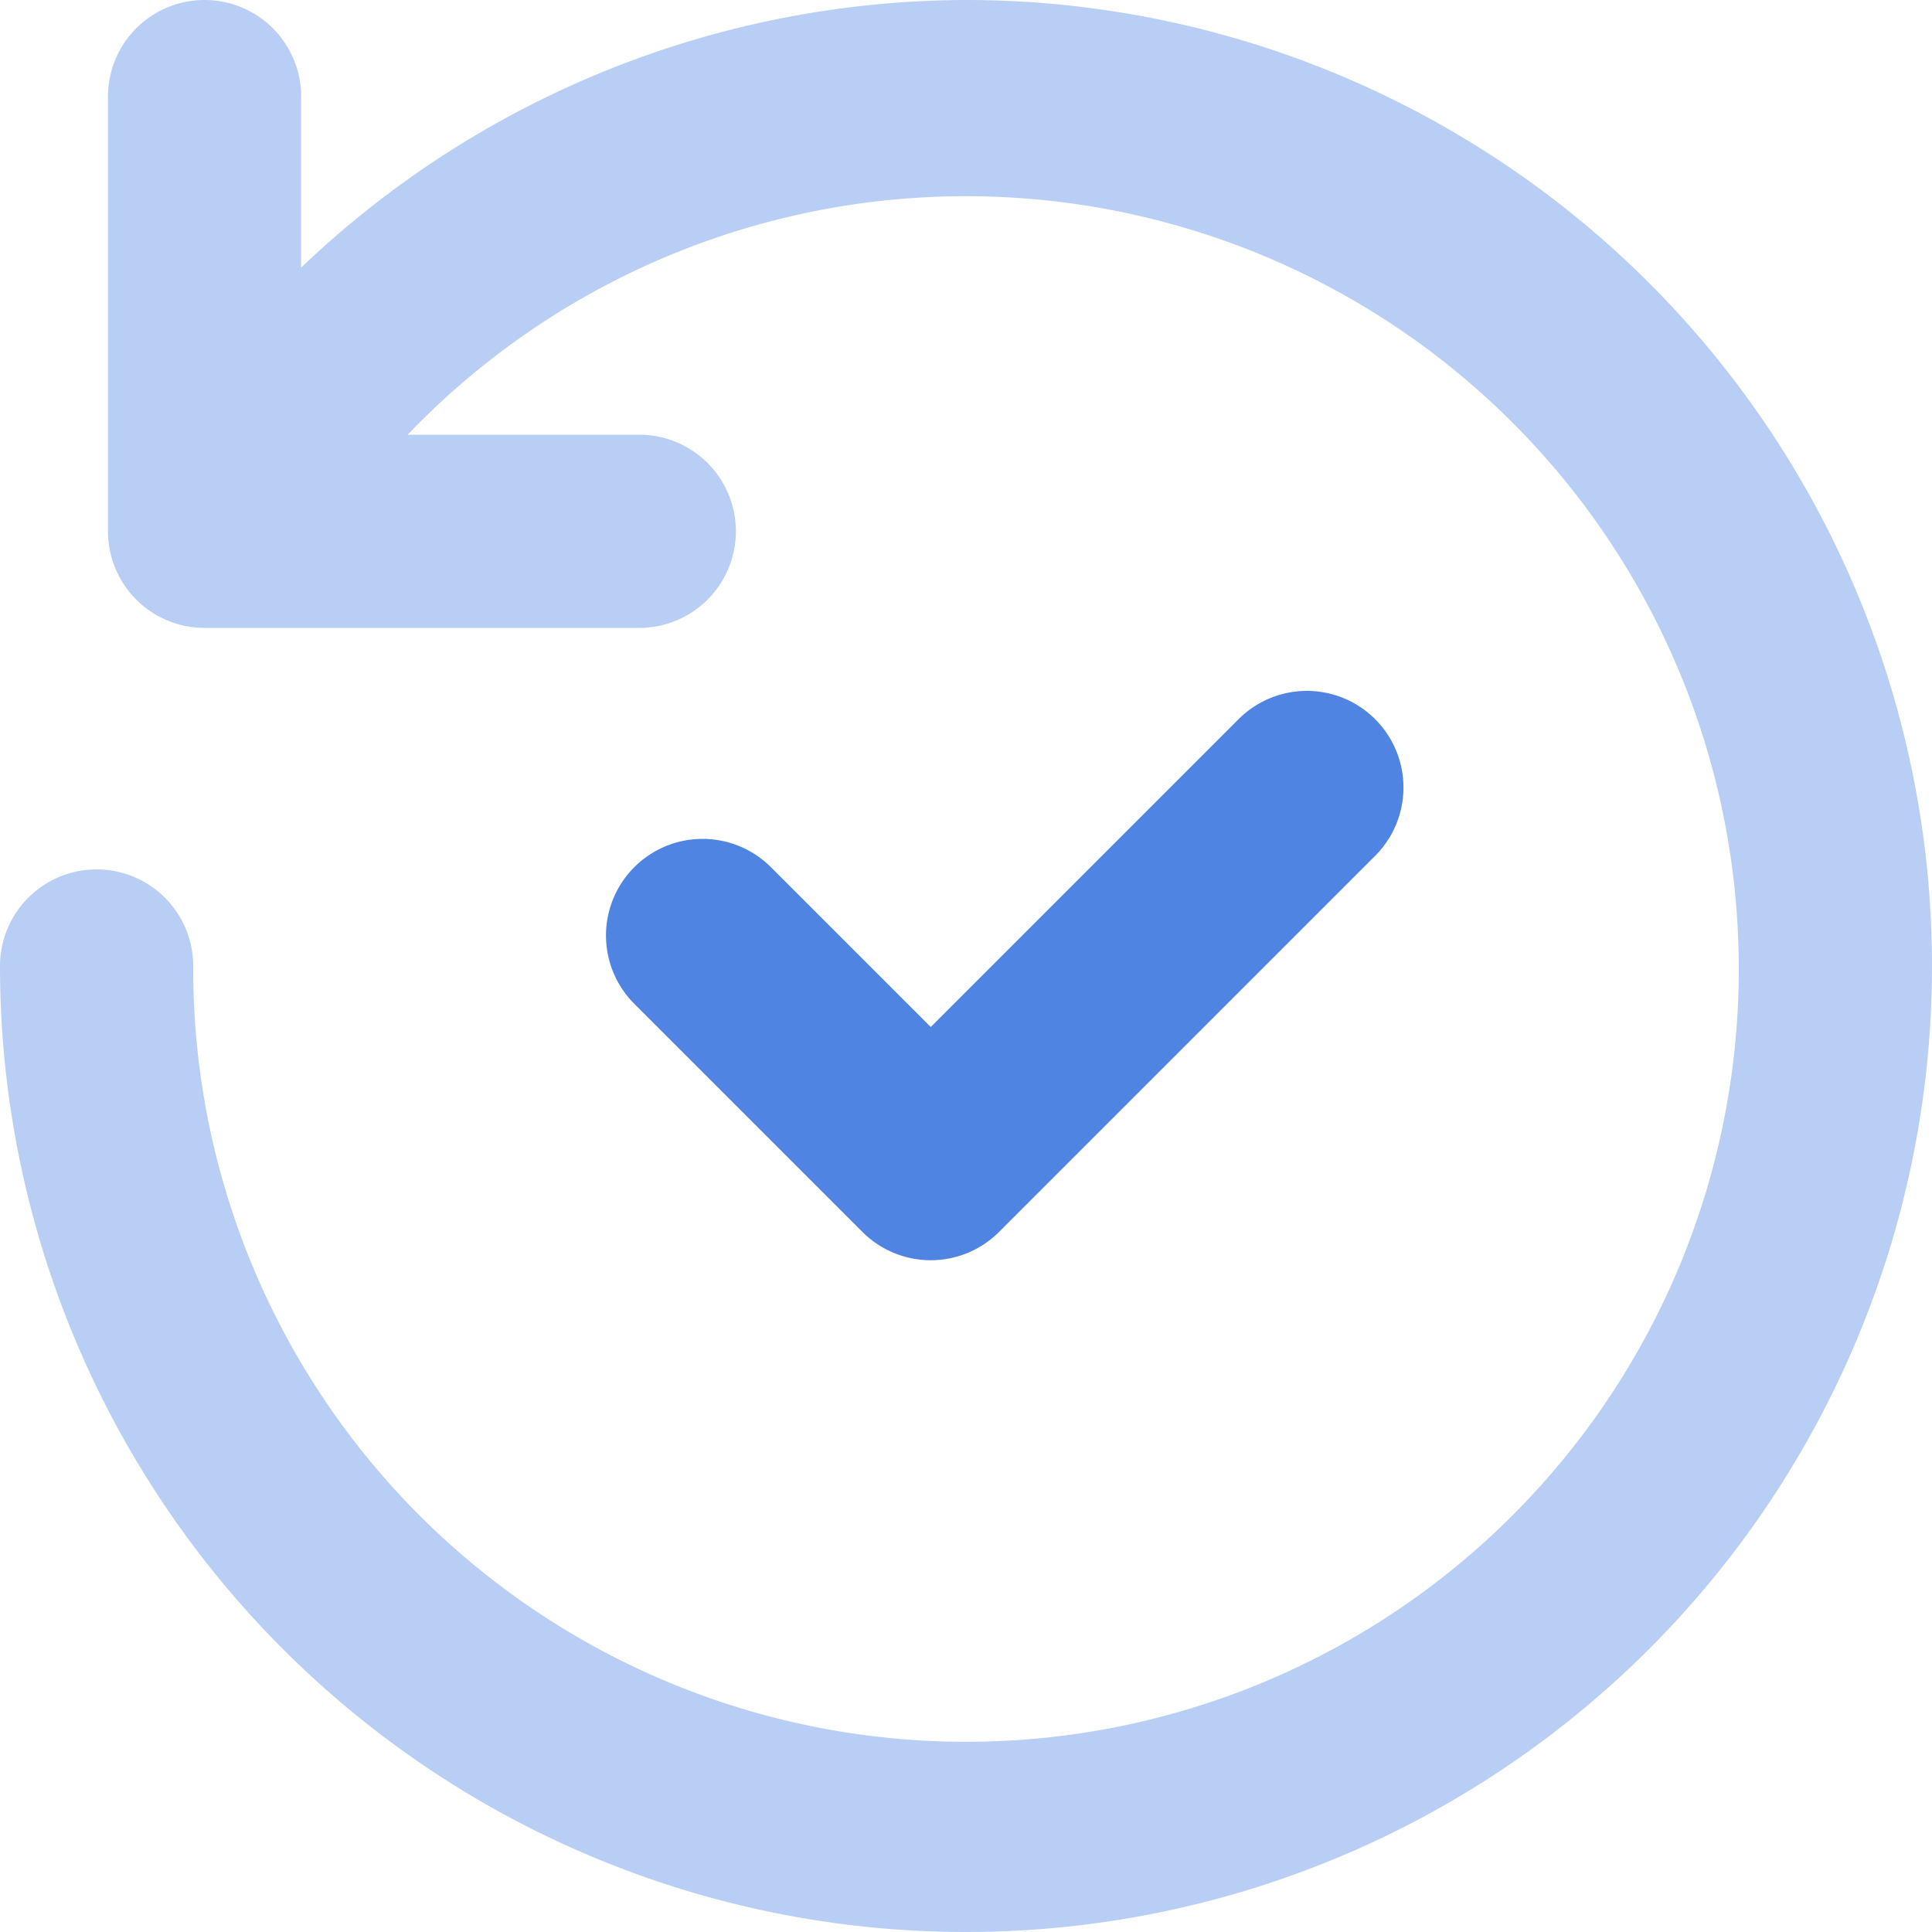 <svg xmlns="http://www.w3.org/2000/svg" width="34" height="34" viewBox="0 0 34 34">
  <g id="Group_4514" data-name="Group 4514" transform="translate(-738 -1002)">
    <path id="Path_4400" data-name="Path 4400" d="M19,2A17,17,0,0,0,7.3,6.709V3.7a1.7,1.7,0,0,0-3.4,0v7.65a1.7,1.7,0,0,0,1.7,1.7h7.65a1.7,1.7,0,0,0,0-3.4H9.174A13.6,13.6,0,1,1,5.4,19,1.7,1.7,0,1,0,2,19,17,17,0,1,0,19,2Z" transform="translate(736 1000)" fill="#4f84e2" opacity="0.398"/>
    <path id="Path_4401" data-name="Path 4401" d="M12.7,7.422a1.7,1.7,0,0,0-1.7,1.7V14.8a1.7,1.7,0,0,0,1.7,1.7h9.361a1.7,1.7,0,0,0,0-3.4H14.4V9.122A1.7,1.7,0,0,0,12.7,7.422Z" transform="translate(734.934 1020.993) rotate(-45)" fill="#4f84e2"/>
  </g>
</svg>
